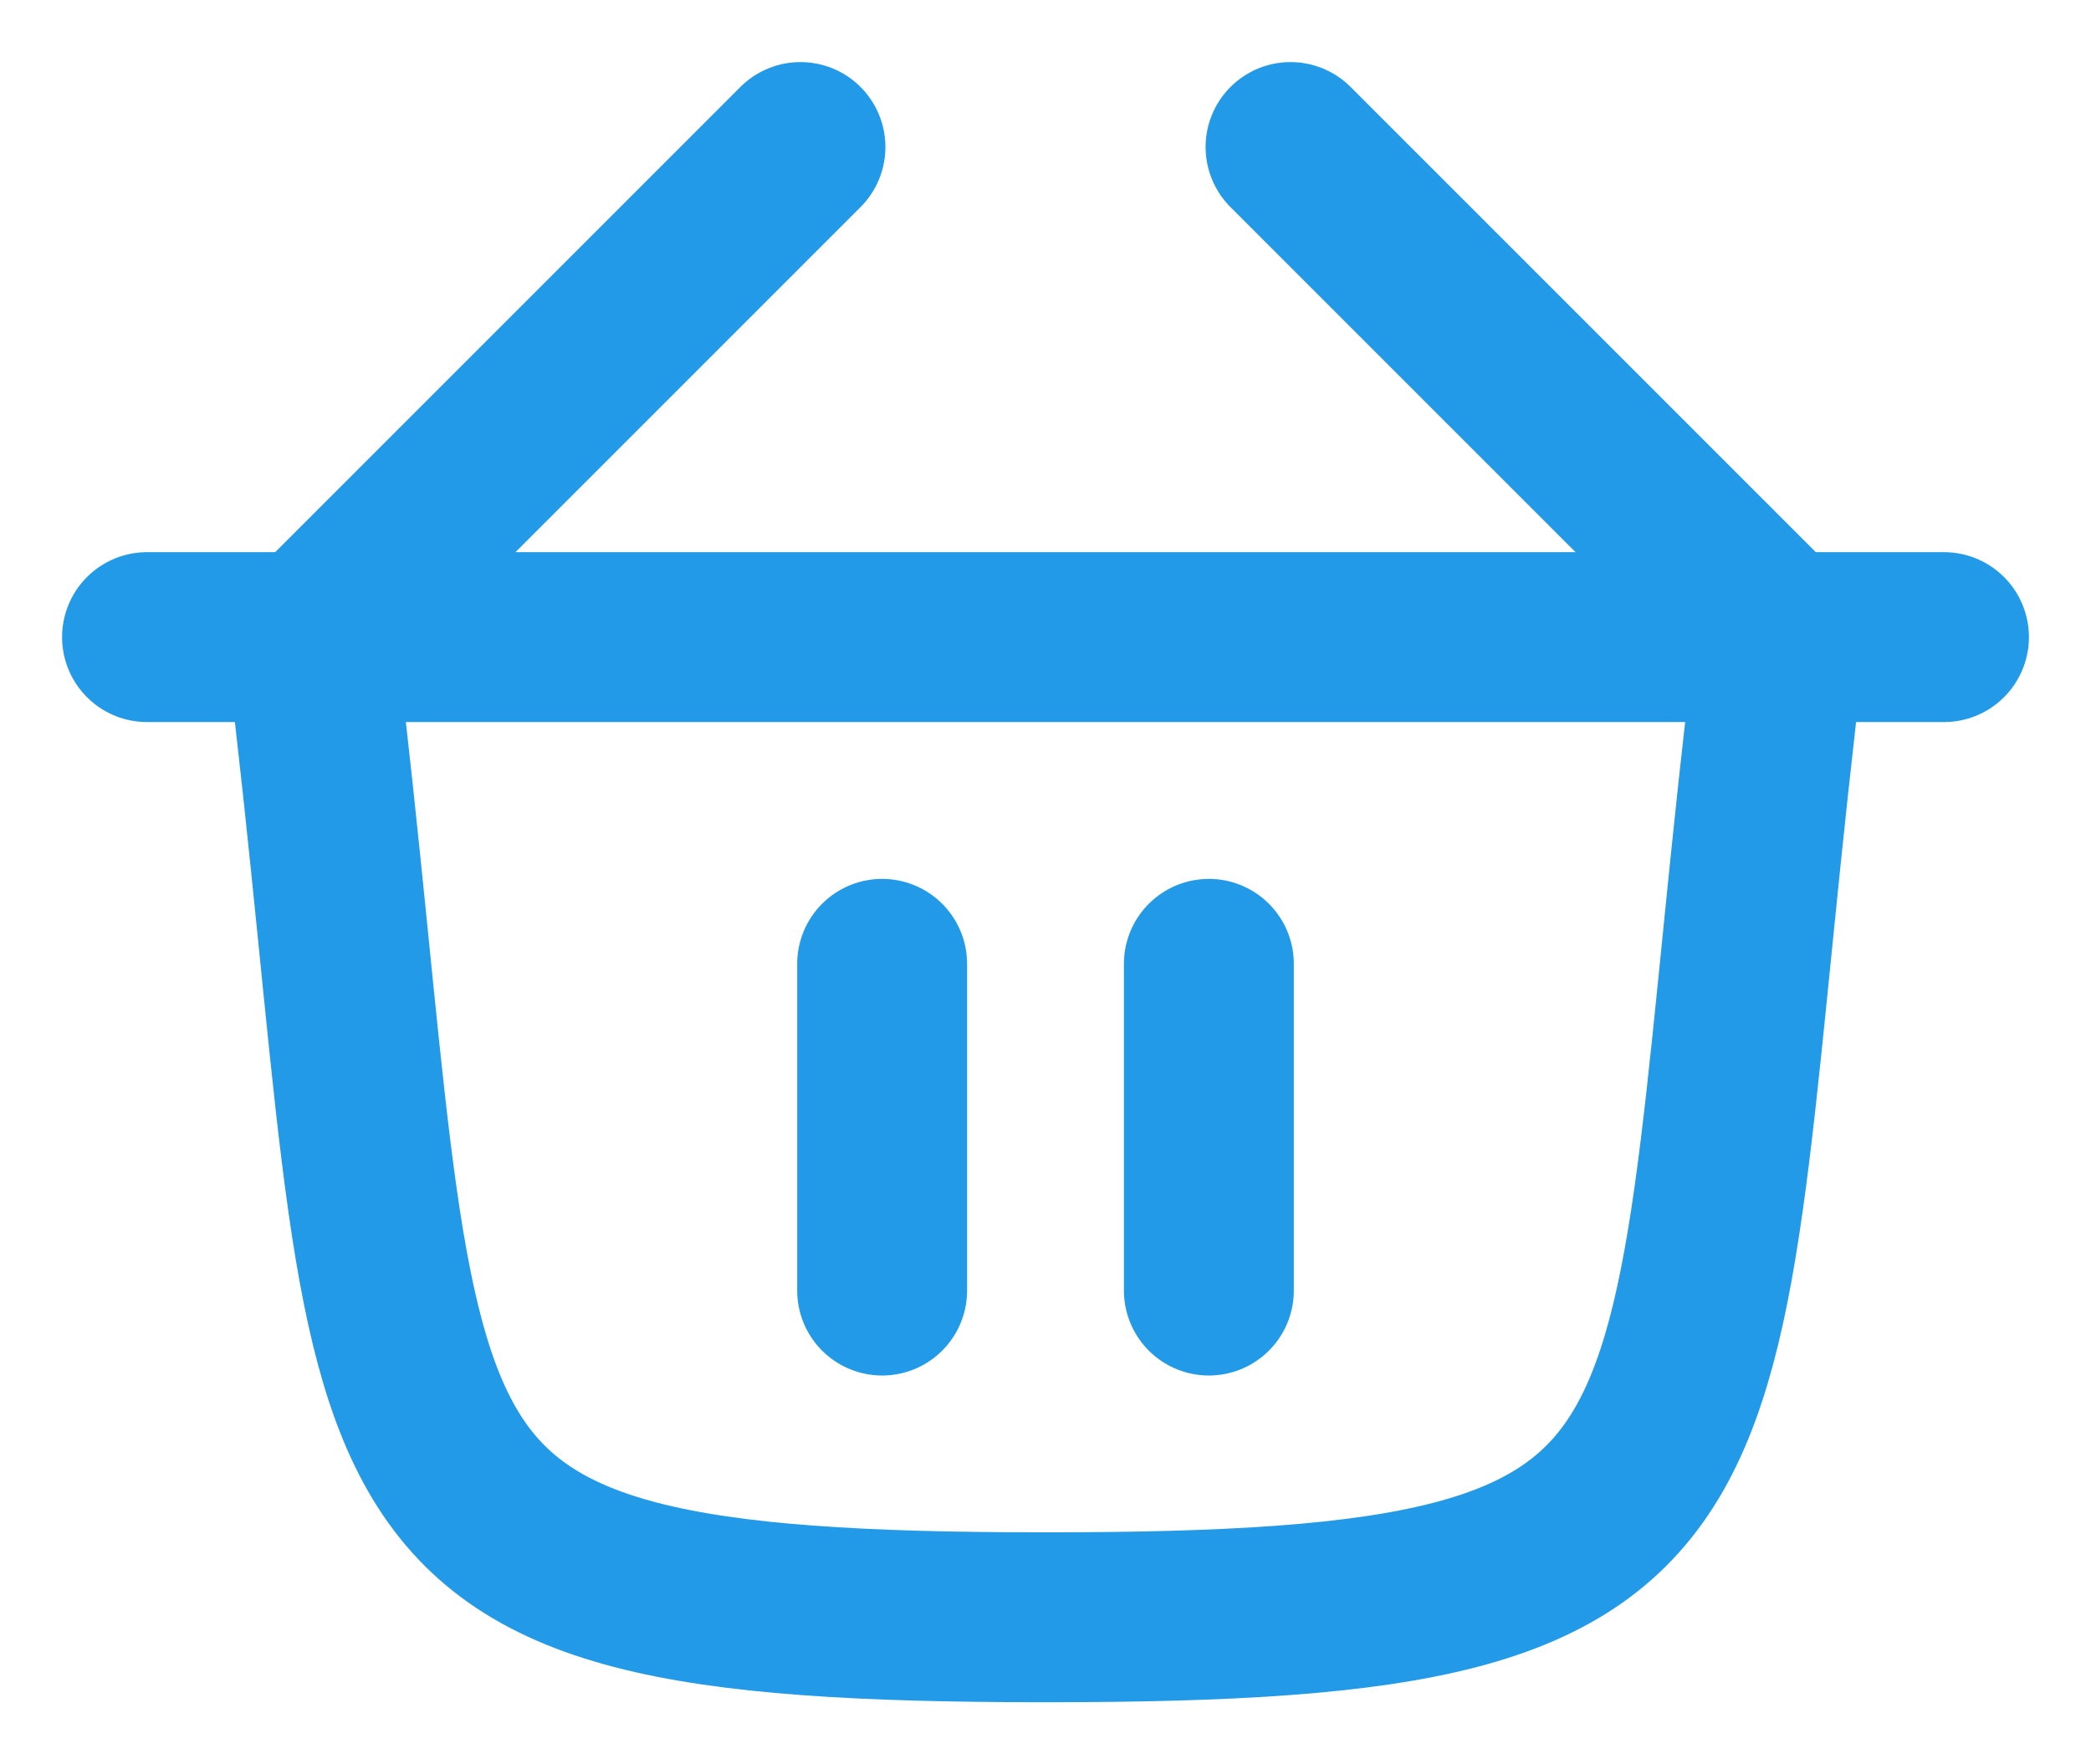 <svg width="32" height="27" viewBox="0 0 32 27" fill="none" xmlns="http://www.w3.org/2000/svg">
<path d="M12.25 2.25L4.75 9.75C6.357 22.875 4.75 24.75 16 24.75C27.25 24.75 25.643 22.875 27.25 9.75L19.75 2.25" stroke="#239AE7" stroke-width="2.6" stroke-linecap="round" stroke-linejoin="round"/>
<path d="M2.25 9.75H29.75" stroke="#239AE7" stroke-width="2.6" stroke-linecap="round" stroke-linejoin="round"/>
<path d="M13.5 14.75V19.75M18.5 14.75V19.75" stroke="#239AE7" stroke-width="2.6" stroke-linecap="round" stroke-linejoin="round"/>
</svg>
